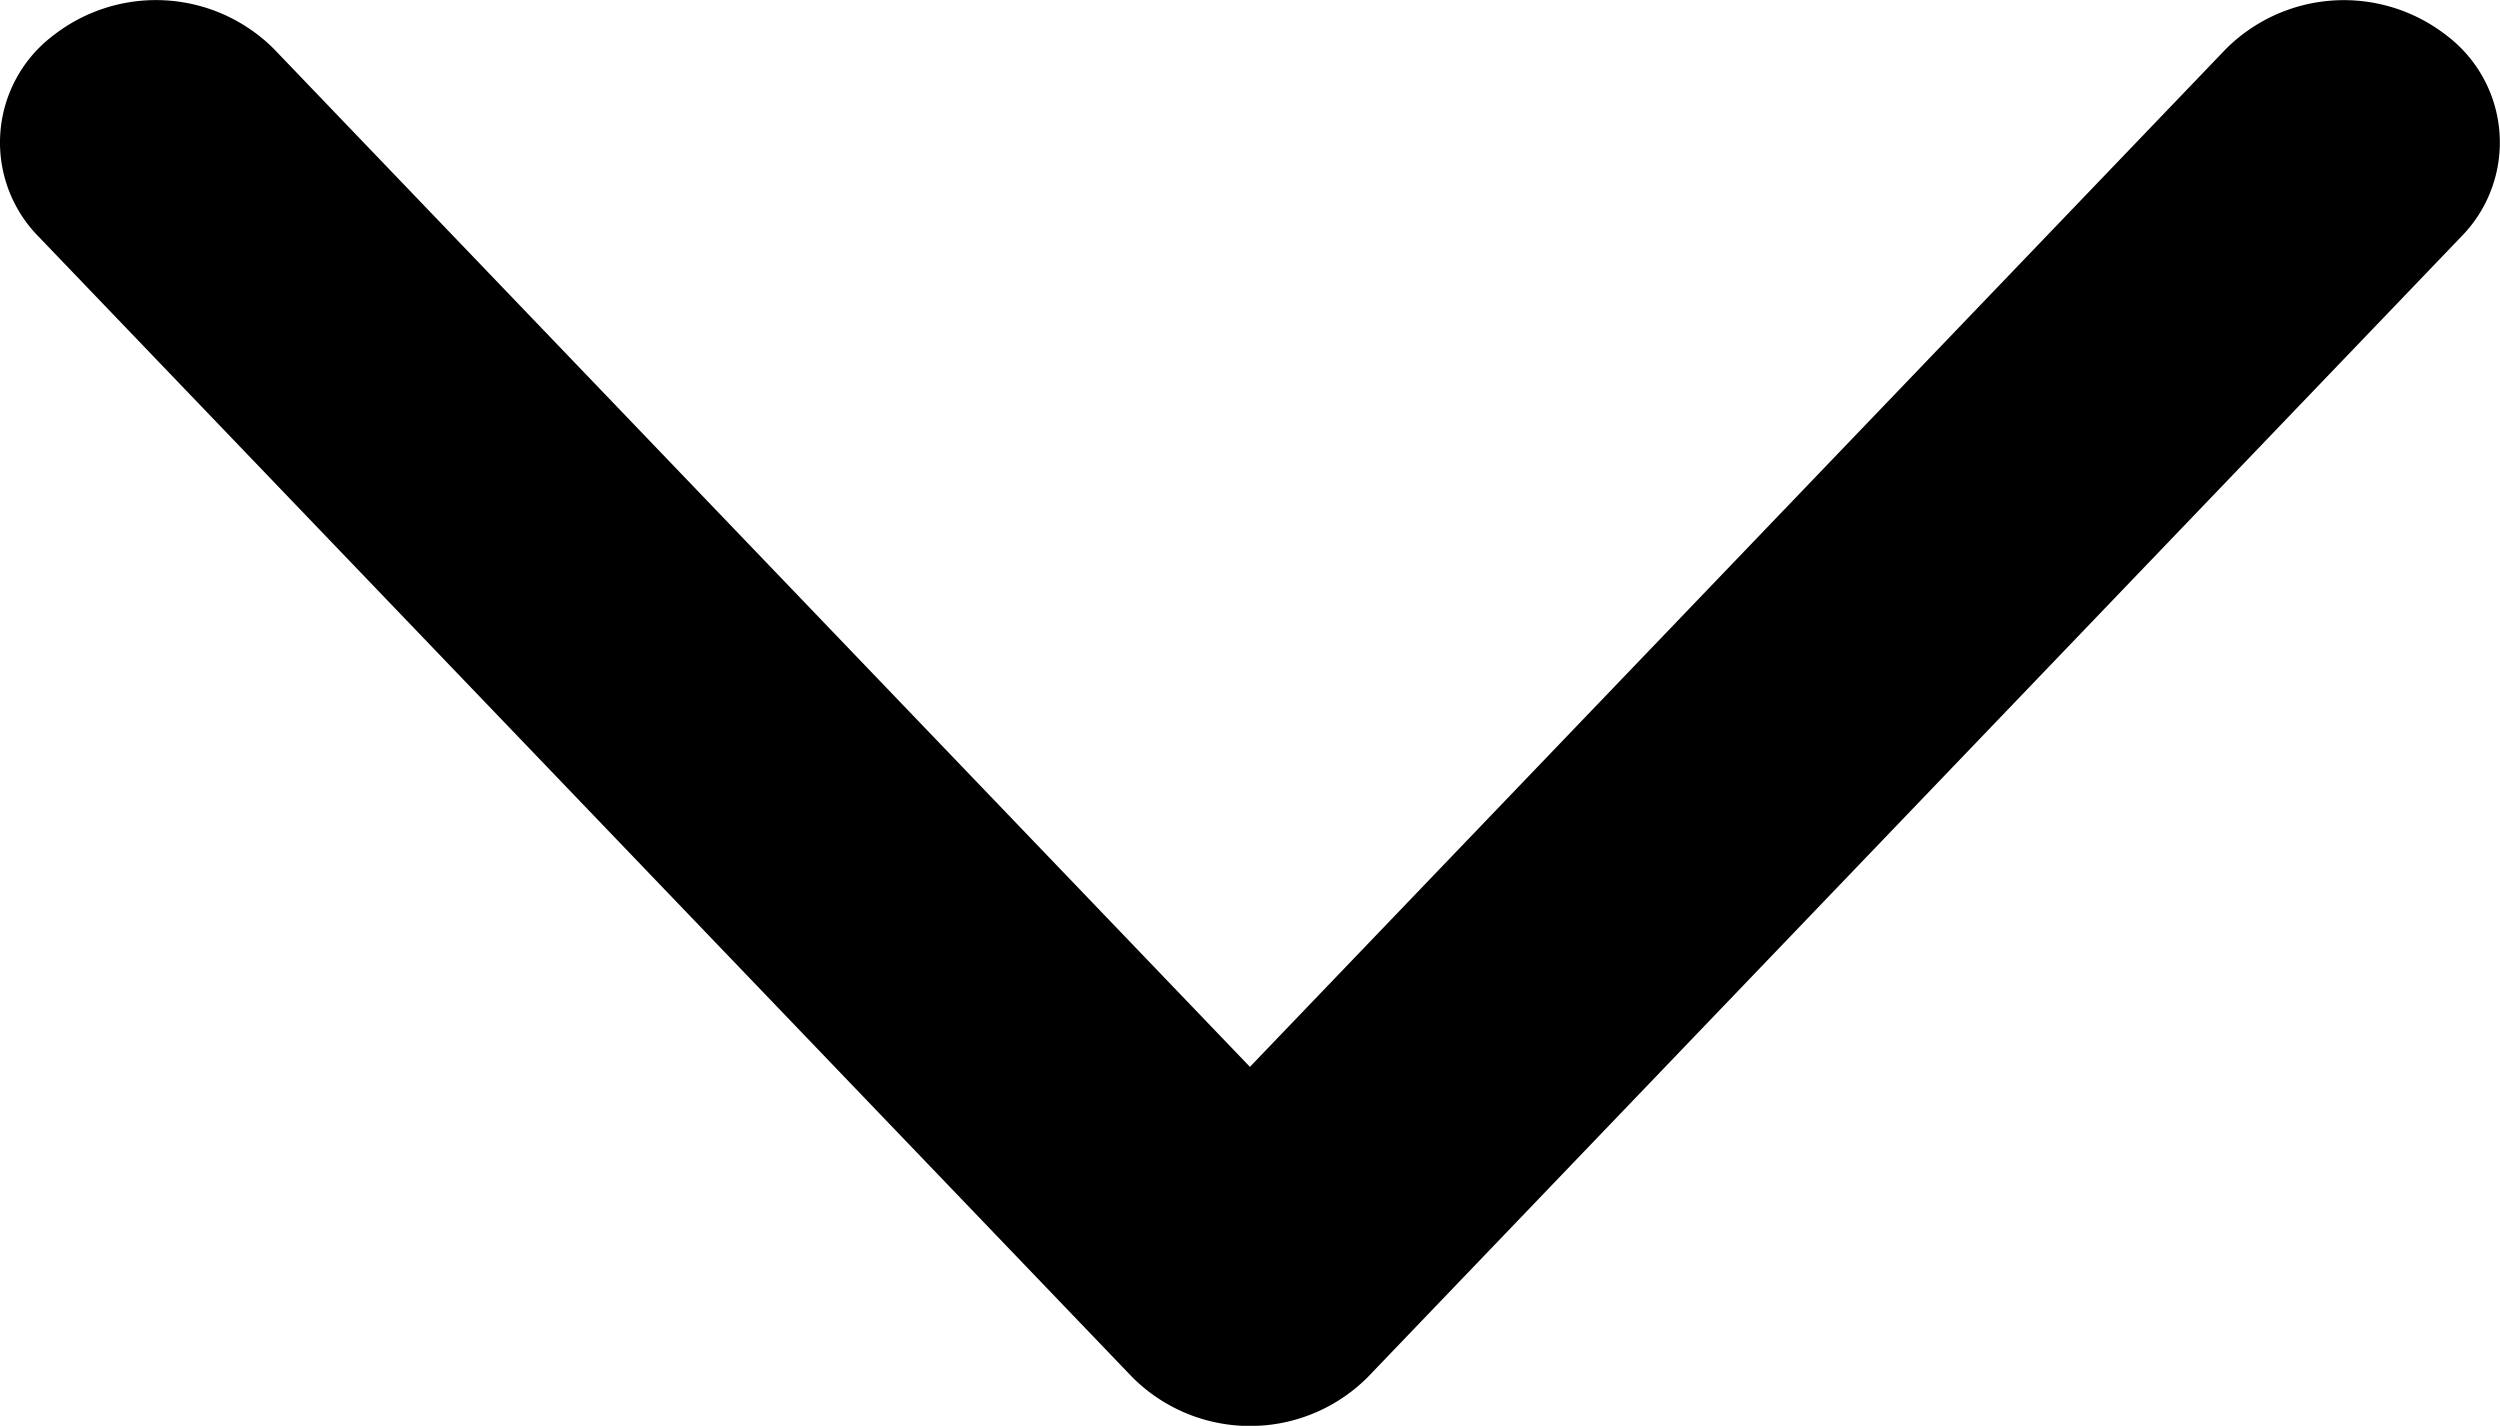 <svg xmlns="http://www.w3.org/2000/svg" width="15.691" height="8.949" viewBox="0 0 15.691 8.949">
  <path id="Path_132908" data-name="Path 132908" d="M172.146,128.242a.842.842,0,0,0-1.263.093,1.048,1.048,0,0,0,.085,1.384l6.389,6.126-6.389,6.126a1.047,1.047,0,0,0-.085,1.384.842.842,0,0,0,1.263.093l7.159-6.865a1.044,1.044,0,0,0,0-1.477Zm0,0" transform="translate(143.69 -170.661) rotate(90)"/>
</svg>
